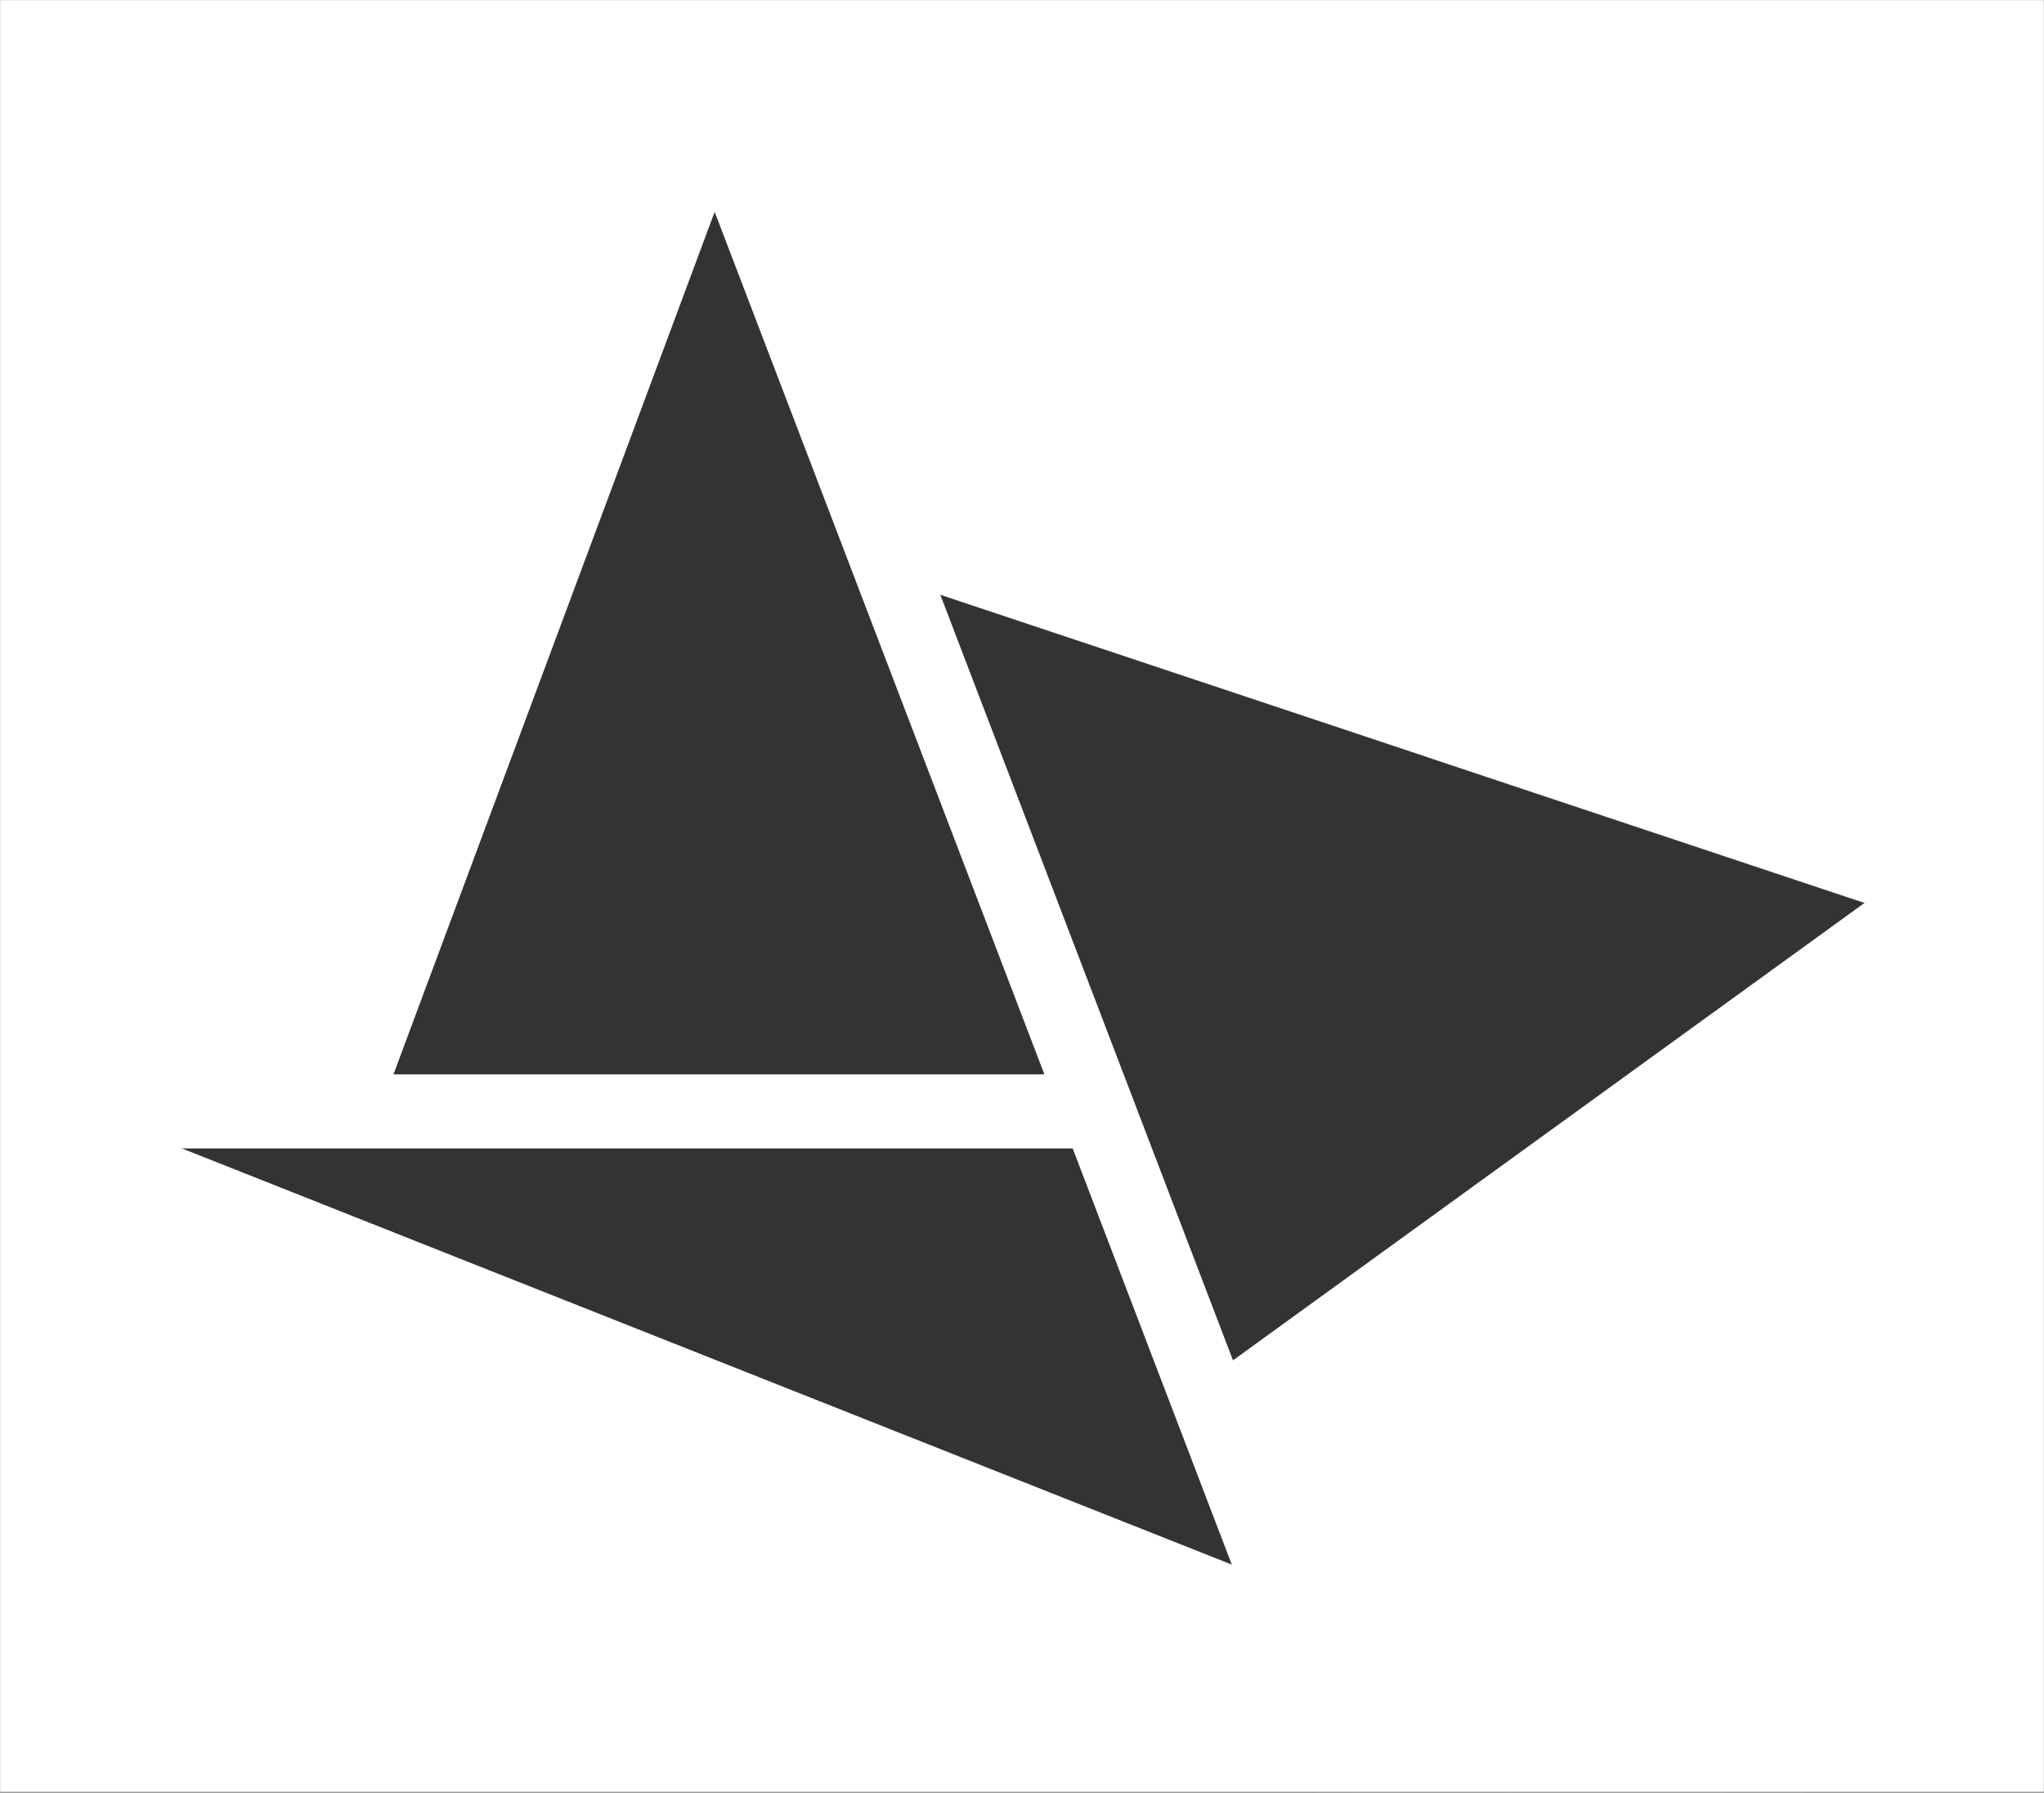 <svg width="1919" height="1683" viewBox="0 0 1919 1683" fill="none" xmlns="http://www.w3.org/2000/svg">
<rect x="0" y="0" width="1919" height="1683" fill="#333333" stroke="none"/>
<mask id="mask0_23_1577" style="mask-type:alpha" maskUnits="userSpaceOnUse" x="0" y="0" width="1919" height="1683">
<rect width="1919" height="1682.6" fill="#D9D9D9"/>
</mask>
<g mask="url(#mask0_23_1577)">
<rect x="-1400.11" y="433.105" width="1655.54" height="655.89" transform="rotate(-0.953 -1400.11 433.105)" fill="white"/>
<rect x="1855.63" y="882.811" width="1032.72" height="92.705" transform="rotate(-161.559 1855.63 882.811)" fill="white"/>
<rect x="1020.25" y="1078.2" width="2433.51" height="69.529" transform="rotate(180 1020.25 1078.2)" fill="white"/>
<rect x="-258.488" y="815.326" width="1655.54" height="655.89" transform="rotate(-69.575 -258.488 815.326)" fill="white"/>
<rect x="1294.55" y="2694.11" width="2042.34" height="1088.09" transform="rotate(-158.377 1294.55 2694.11)" fill="white"/>
<rect x="333.439" y="572.457" width="3469.5" height="1086.97" transform="rotate(180 333.439 572.457)" fill="white"/>
<rect x="2382.36" y="1420.35" width="935.669" height="834.436" transform="rotate(144.084 2382.36 1420.35)" fill="white"/>
<rect x="1129.48" y="1297.81" width="325.744" height="1029.66" transform="rotate(-20.135 1129.48 1297.81)" fill="white"/>
<rect x="1247.06" y="-509.83" width="1164.2" height="1088.09" transform="rotate(17.12 1247.06 -509.83)" fill="white"/>
<rect x="441.117" y="-448.247" width="972.188" height="1088.09" transform="rotate(-22.509 441.117 -448.247)" fill="white"/>
<rect x="1295.38" y="1832.32" width="2187.74" height="69.529" transform="rotate(-110.921 1295.38 1832.32)" fill="white"/>
</g>
</svg>
